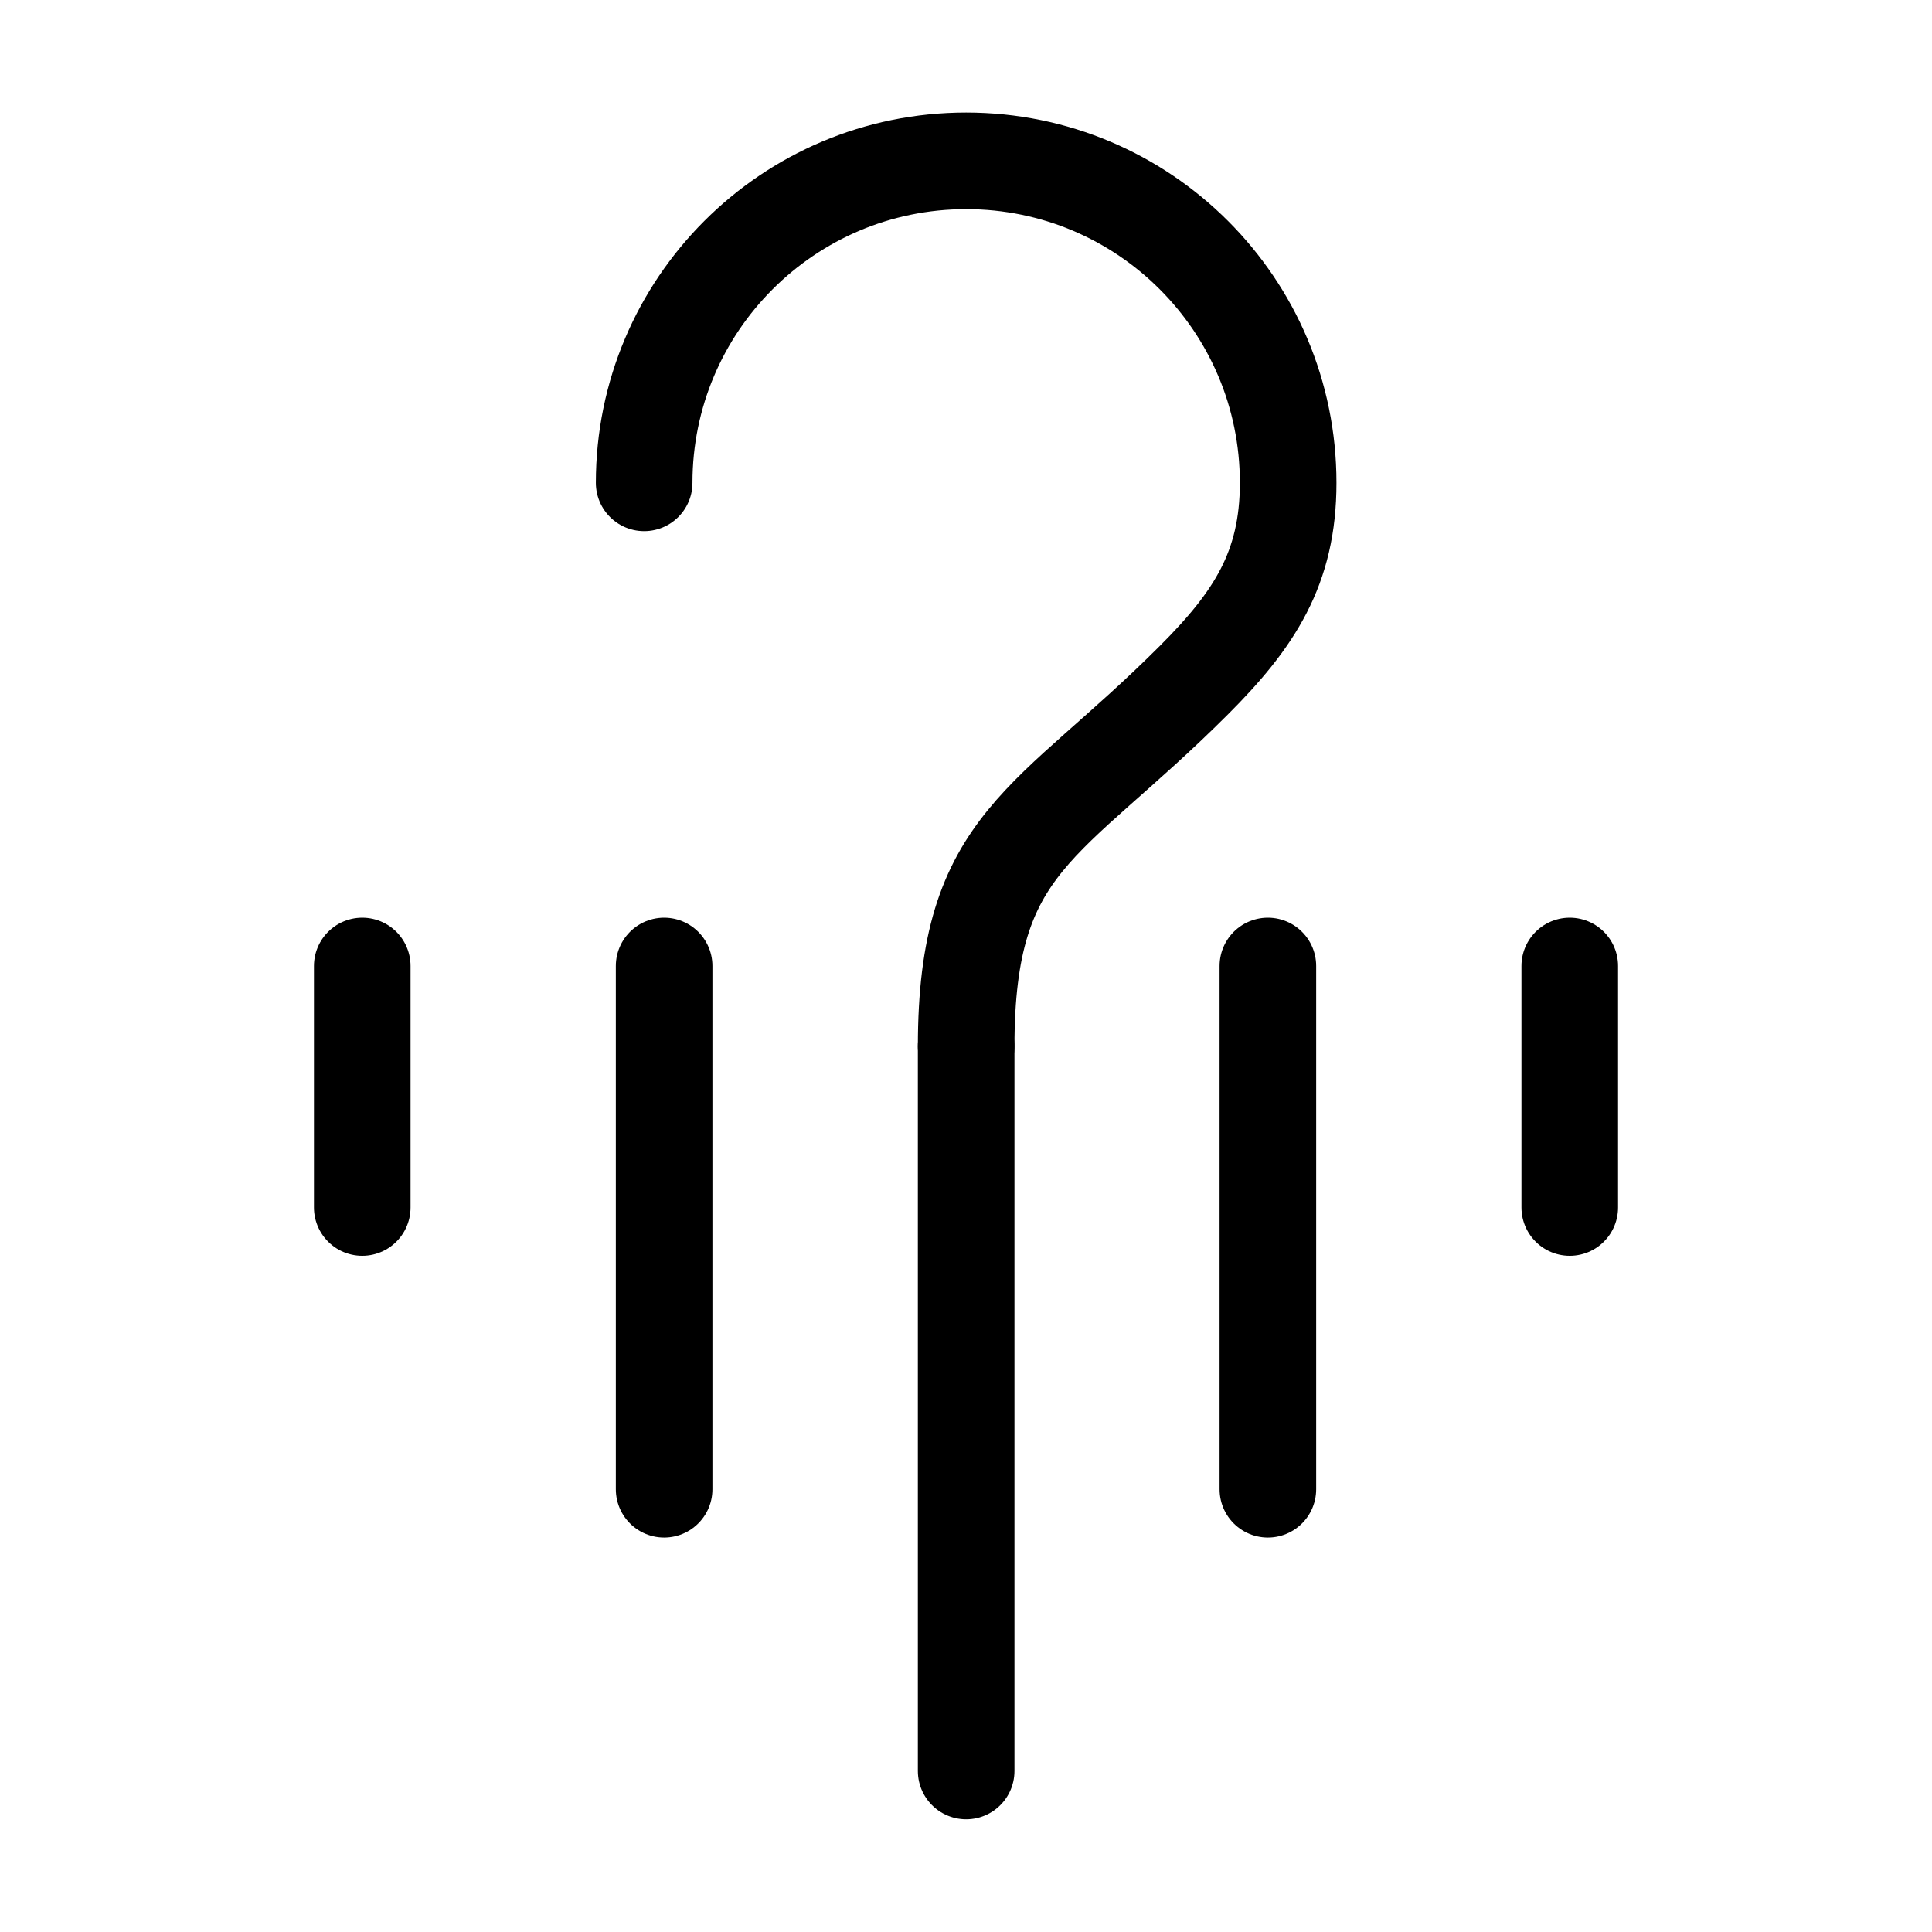 <?xml version="1.0" encoding="UTF-8" standalone="no"?>
<svg
   xmlns:dc="http://purl.org/dc/elements/1.1/"
   xmlns:cc="http://creativecommons.org/ns#"
   xmlns:rdf="http://www.w3.org/1999/02/22-rdf-syntax-ns#"
   xmlns:svg="http://www.w3.org/2000/svg"
   xmlns="http://www.w3.org/2000/svg"
   xmlns:sodipodi="http://sodipodi.sourceforge.net/DTD/sodipodi-0.dtd"
   xmlns:inkscape="http://www.inkscape.org/namespaces/inkscape"
   width="12pt"
   height="12pt"
   viewBox="0 0 12 12"
   version="1.1"
   id="svg9"
   sodipodi:docname="Pan_symbol_(fixed_width).svg"
   inkscape:version="0.92.5 (2060ec1f9f, 2020-04-08)">
  <defs
     id="defs13" />
  <sodipodi:namedview
     pagecolor="#ffffff"
     bordercolor="#666666"
     borderopacity="1"
     objecttolerance="10"
     gridtolerance="10"
     guidetolerance="10"
     inkscape:pageopacity="0"
     inkscape:pageshadow="2"
     inkscape:window-width="1920"
     inkscape:window-height="1015"
     id="namedview11"
     showgrid="false"
     inkscape:zoom="29.5"
     inkscape:cx="6.254348"
     inkscape:cy="7.766054"
     inkscape:window-x="0"
     inkscape:window-y="0"
     inkscape:window-maximized="1"
     inkscape:current-layer="svg9" />
  <g
     id="g846">
    <path
       sodipodi:nodetypes="cc"
       style="opacity:1;fill:none;stroke:#000000;stroke-width:0.6;stroke-linecap:round;stroke-linejoin:miter;stroke-miterlimit:10;stroke-dasharray:none;stroke-opacity:1"
       d="M 4.125,9.25 V 6"
       id="path2"
       inkscape:connector-curvature="0" />
    <path
       sodipodi:nodetypes="cc"
       style="opacity:1;fill:none;stroke:#000000;stroke-width:0.6;stroke-linecap:round;stroke-linejoin:miter;stroke-miterlimit:10;stroke-dasharray:none;stroke-opacity:1"
       d="M 9.75,7.5 V 6"
       id="path2-6"
       inkscape:connector-curvature="0" />
    <path
       sodipodi:nodetypes="cc"
       style="opacity:1;fill:none;stroke:#000000;stroke-width:0.6;stroke-linecap:round;stroke-linejoin:miter;stroke-miterlimit:10;stroke-dasharray:none;stroke-opacity:1"
       d="M 7.875,9.25 V 6"
       id="path2-3"
       inkscape:connector-curvature="0" />
    <path
       sodipodi:nodetypes="cc"
       style="opacity:1;fill:none;stroke:#000000;stroke-width:0.6;stroke-linecap:round;stroke-linejoin:miter;stroke-miterlimit:10;stroke-dasharray:none;stroke-opacity:1"
       d="M 2.25,7.5 V 6"
       id="path2-67"
       inkscape:connector-curvature="0" />
    <path
       sodipodi:nodetypes="csssc"
       style="fill:none;stroke:#000000;stroke-width:0.6;stroke-linecap:round;stroke-linejoin:miter;stroke-miterlimit:10;stroke-dasharray:none;stroke-opacity:1"
       d="m 4.001,2.999 c 0,-1.105 0.895,-2 2,-2 1.105,0 2,0.895 2,2 0,0.531 -0.211,0.851 -0.586,1.226 -0.906,0.906 -1.414,0.992 -1.414,2.274"
       id="path6-5"
       inkscape:connector-curvature="0" />
    <path
       sodipodi:nodetypes="cc"
       style="opacity:1;fill:none;stroke:#000000;stroke-width:0.6;stroke-linecap:round;stroke-linejoin:miter;stroke-miterlimit:10;stroke-dasharray:none;stroke-opacity:1"
       d="M 6.001,11 V 6.499"
       id="path2-2"
       inkscape:connector-curvature="0" />
  </g>
</svg>
